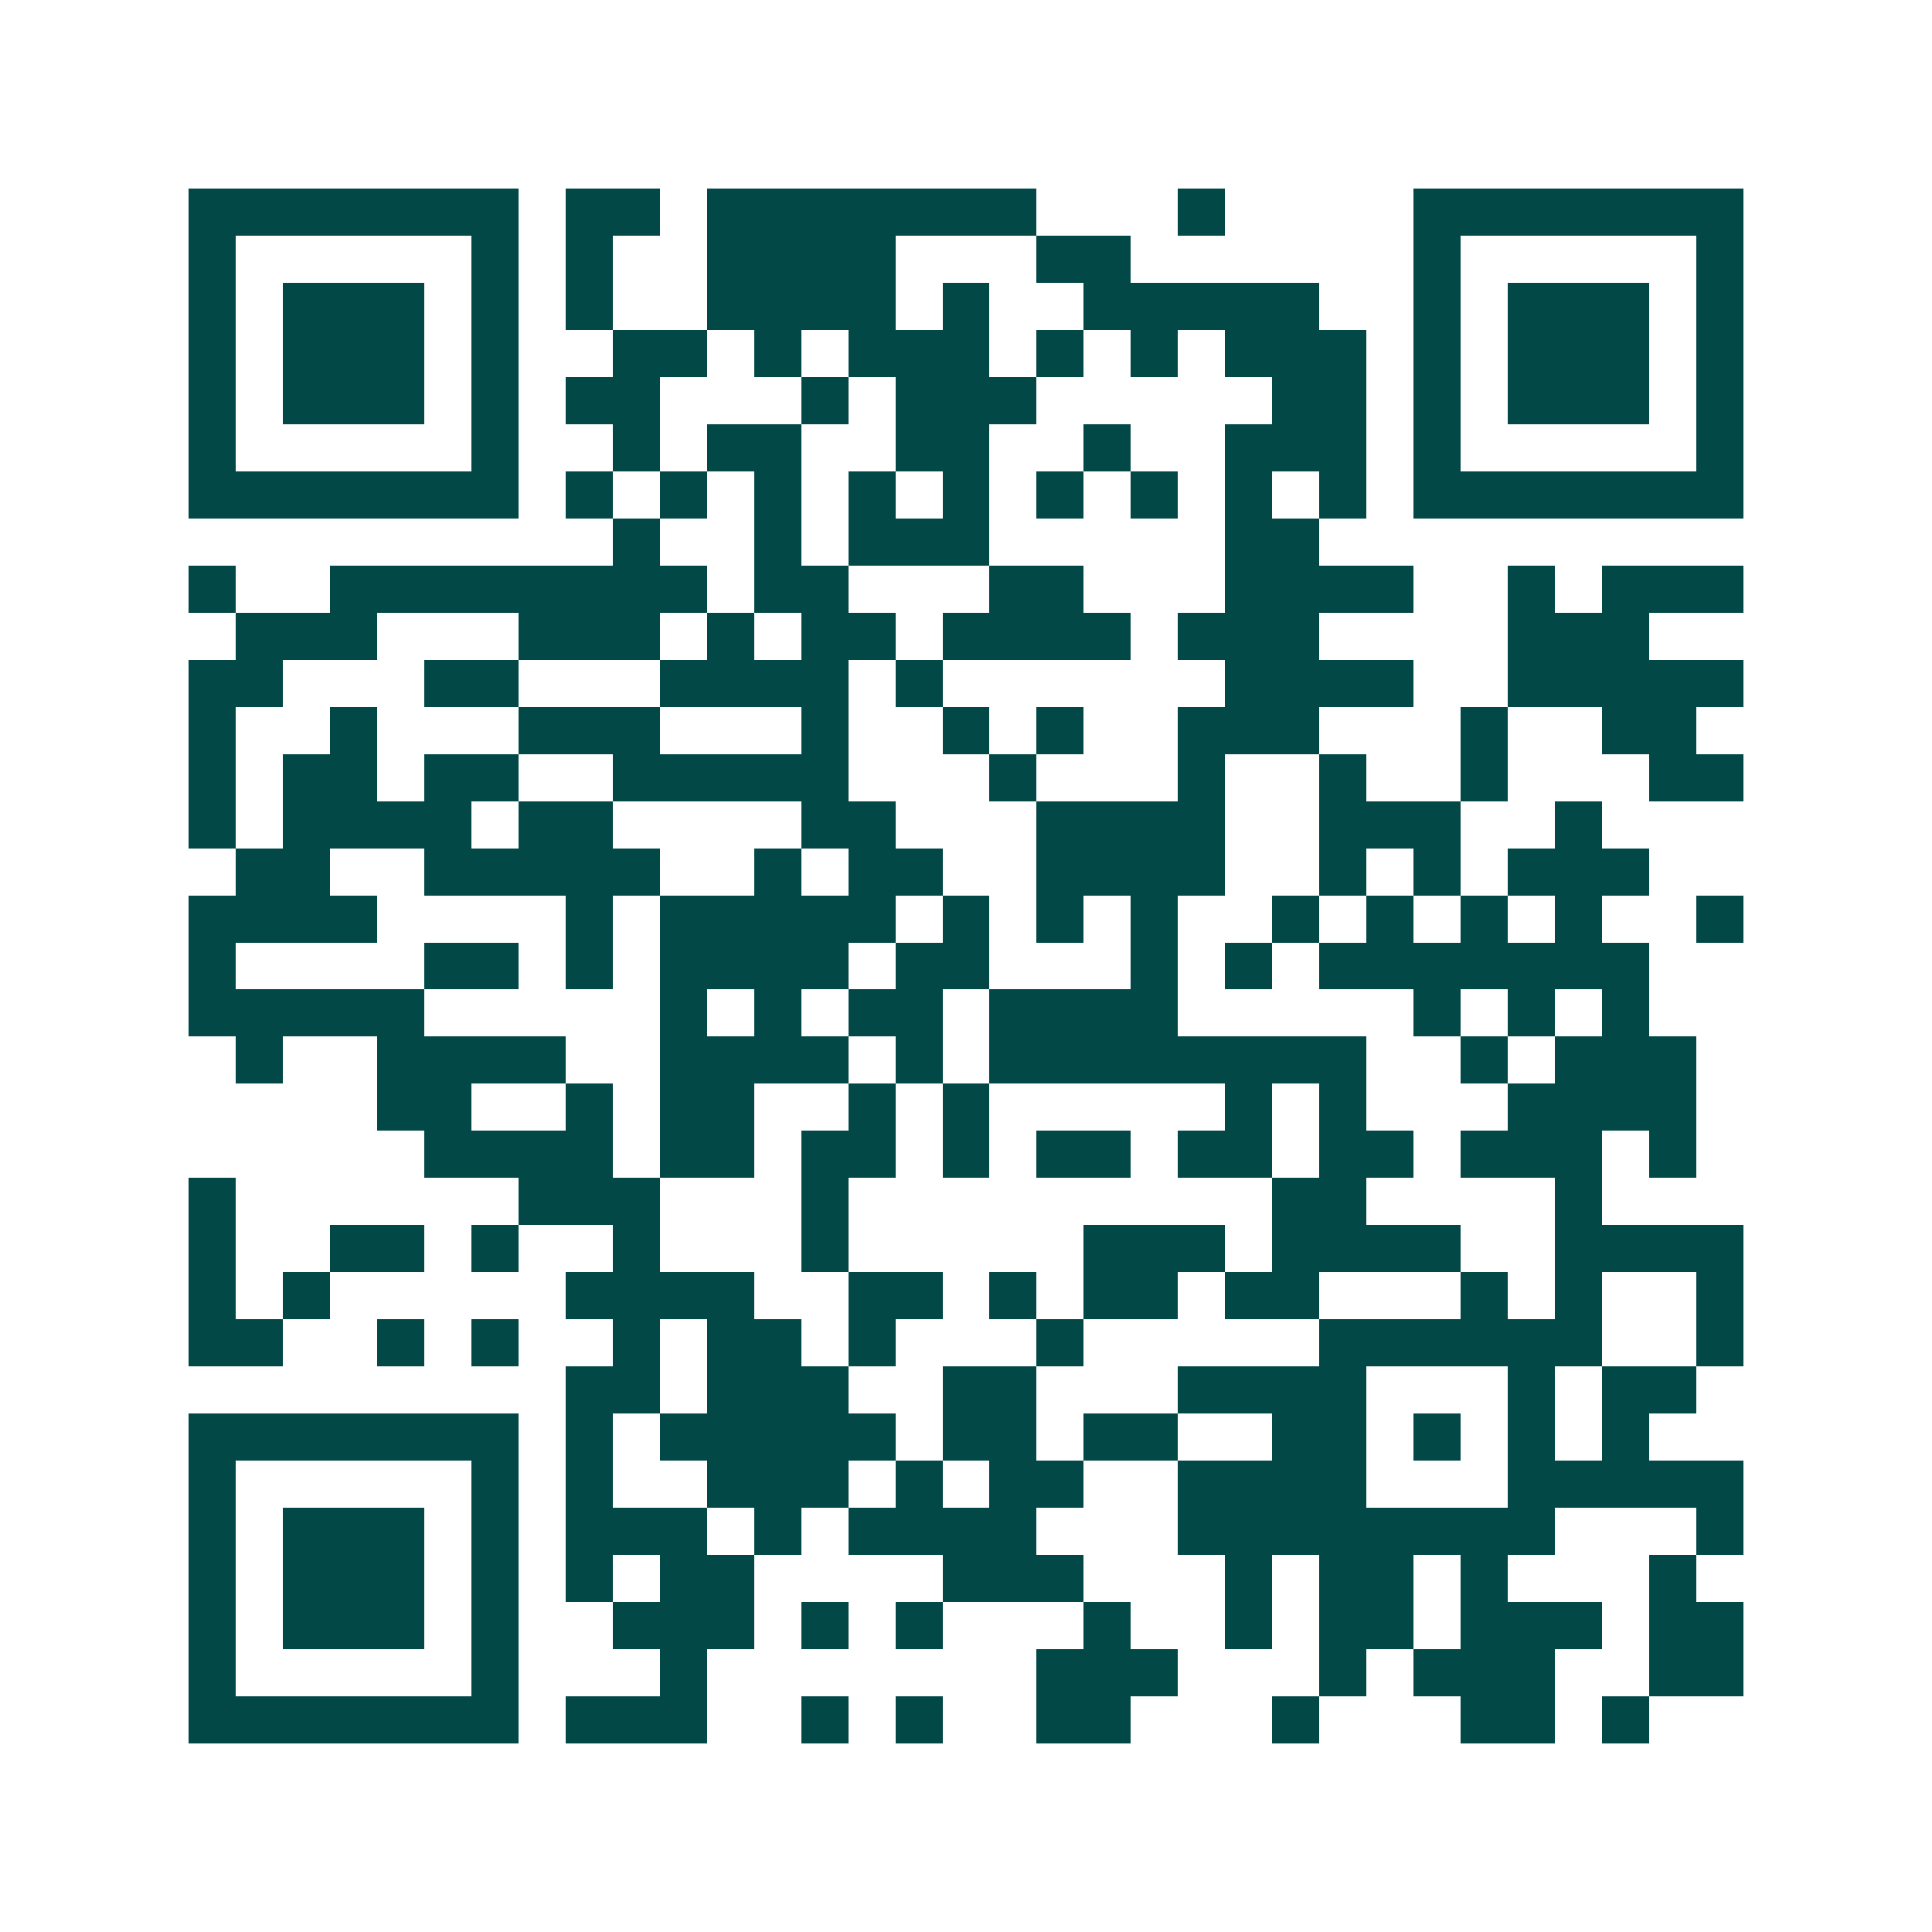 <svg xmlns="http://www.w3.org/2000/svg" width="200" height="200" viewBox="0 0 41 41" shape-rendering="crispEdges"><path fill="#ffffff" d="M0 0h41v41H0z"/><path stroke="#014847" d="M4 4.5h7m1 0h2m1 0h7m3 0h1m4 0h7M4 5.5h1m5 0h1m1 0h1m2 0h4m3 0h2m6 0h1m5 0h1M4 6.5h1m1 0h3m1 0h1m1 0h1m2 0h4m1 0h1m2 0h5m2 0h1m1 0h3m1 0h1M4 7.5h1m1 0h3m1 0h1m2 0h2m1 0h1m1 0h3m1 0h1m1 0h1m1 0h3m1 0h1m1 0h3m1 0h1M4 8.5h1m1 0h3m1 0h1m1 0h2m3 0h1m1 0h3m5 0h2m1 0h1m1 0h3m1 0h1M4 9.5h1m5 0h1m2 0h1m1 0h2m2 0h2m2 0h1m2 0h3m1 0h1m5 0h1M4 10.5h7m1 0h1m1 0h1m1 0h1m1 0h1m1 0h1m1 0h1m1 0h1m1 0h1m1 0h1m1 0h7M13 11.5h1m2 0h1m1 0h3m5 0h2M4 12.5h1m2 0h8m1 0h2m3 0h2m3 0h4m2 0h1m1 0h3M5 13.5h3m3 0h3m1 0h1m1 0h2m1 0h4m1 0h3m4 0h3M4 14.5h2m3 0h2m3 0h4m1 0h1m6 0h4m2 0h5M4 15.5h1m2 0h1m3 0h3m3 0h1m2 0h1m1 0h1m2 0h3m3 0h1m2 0h2M4 16.5h1m1 0h2m1 0h2m2 0h5m3 0h1m3 0h1m2 0h1m2 0h1m3 0h2M4 17.5h1m1 0h4m1 0h2m4 0h2m3 0h4m2 0h3m2 0h1M5 18.5h2m2 0h5m2 0h1m1 0h2m2 0h4m2 0h1m1 0h1m1 0h3M4 19.5h4m4 0h1m1 0h5m1 0h1m1 0h1m1 0h1m2 0h1m1 0h1m1 0h1m1 0h1m2 0h1M4 20.5h1m4 0h2m1 0h1m1 0h4m1 0h2m3 0h1m1 0h1m1 0h7M4 21.5h5m5 0h1m1 0h1m1 0h2m1 0h4m5 0h1m1 0h1m1 0h1M5 22.5h1m2 0h4m2 0h4m1 0h1m1 0h8m2 0h1m1 0h3M8 23.5h2m2 0h1m1 0h2m2 0h1m1 0h1m5 0h1m1 0h1m3 0h4M9 24.5h4m1 0h2m1 0h2m1 0h1m1 0h2m1 0h2m1 0h2m1 0h3m1 0h1M4 25.5h1m6 0h3m3 0h1m9 0h2m4 0h1M4 26.5h1m2 0h2m1 0h1m2 0h1m3 0h1m5 0h3m1 0h4m2 0h4M4 27.5h1m1 0h1m5 0h4m2 0h2m1 0h1m1 0h2m1 0h2m3 0h1m1 0h1m2 0h1M4 28.5h2m2 0h1m1 0h1m2 0h1m1 0h2m1 0h1m3 0h1m5 0h6m2 0h1M12 29.5h2m1 0h3m2 0h2m3 0h4m3 0h1m1 0h2M4 30.5h7m1 0h1m1 0h5m1 0h2m1 0h2m2 0h2m1 0h1m1 0h1m1 0h1M4 31.5h1m5 0h1m1 0h1m2 0h3m1 0h1m1 0h2m2 0h4m3 0h5M4 32.5h1m1 0h3m1 0h1m1 0h3m1 0h1m1 0h4m3 0h8m3 0h1M4 33.5h1m1 0h3m1 0h1m1 0h1m1 0h2m4 0h3m3 0h1m1 0h2m1 0h1m3 0h1M4 34.5h1m1 0h3m1 0h1m2 0h3m1 0h1m1 0h1m3 0h1m2 0h1m1 0h2m1 0h3m1 0h2M4 35.5h1m5 0h1m3 0h1m7 0h3m3 0h1m1 0h3m2 0h2M4 36.5h7m1 0h3m2 0h1m1 0h1m2 0h2m3 0h1m3 0h2m1 0h1"/></svg>
